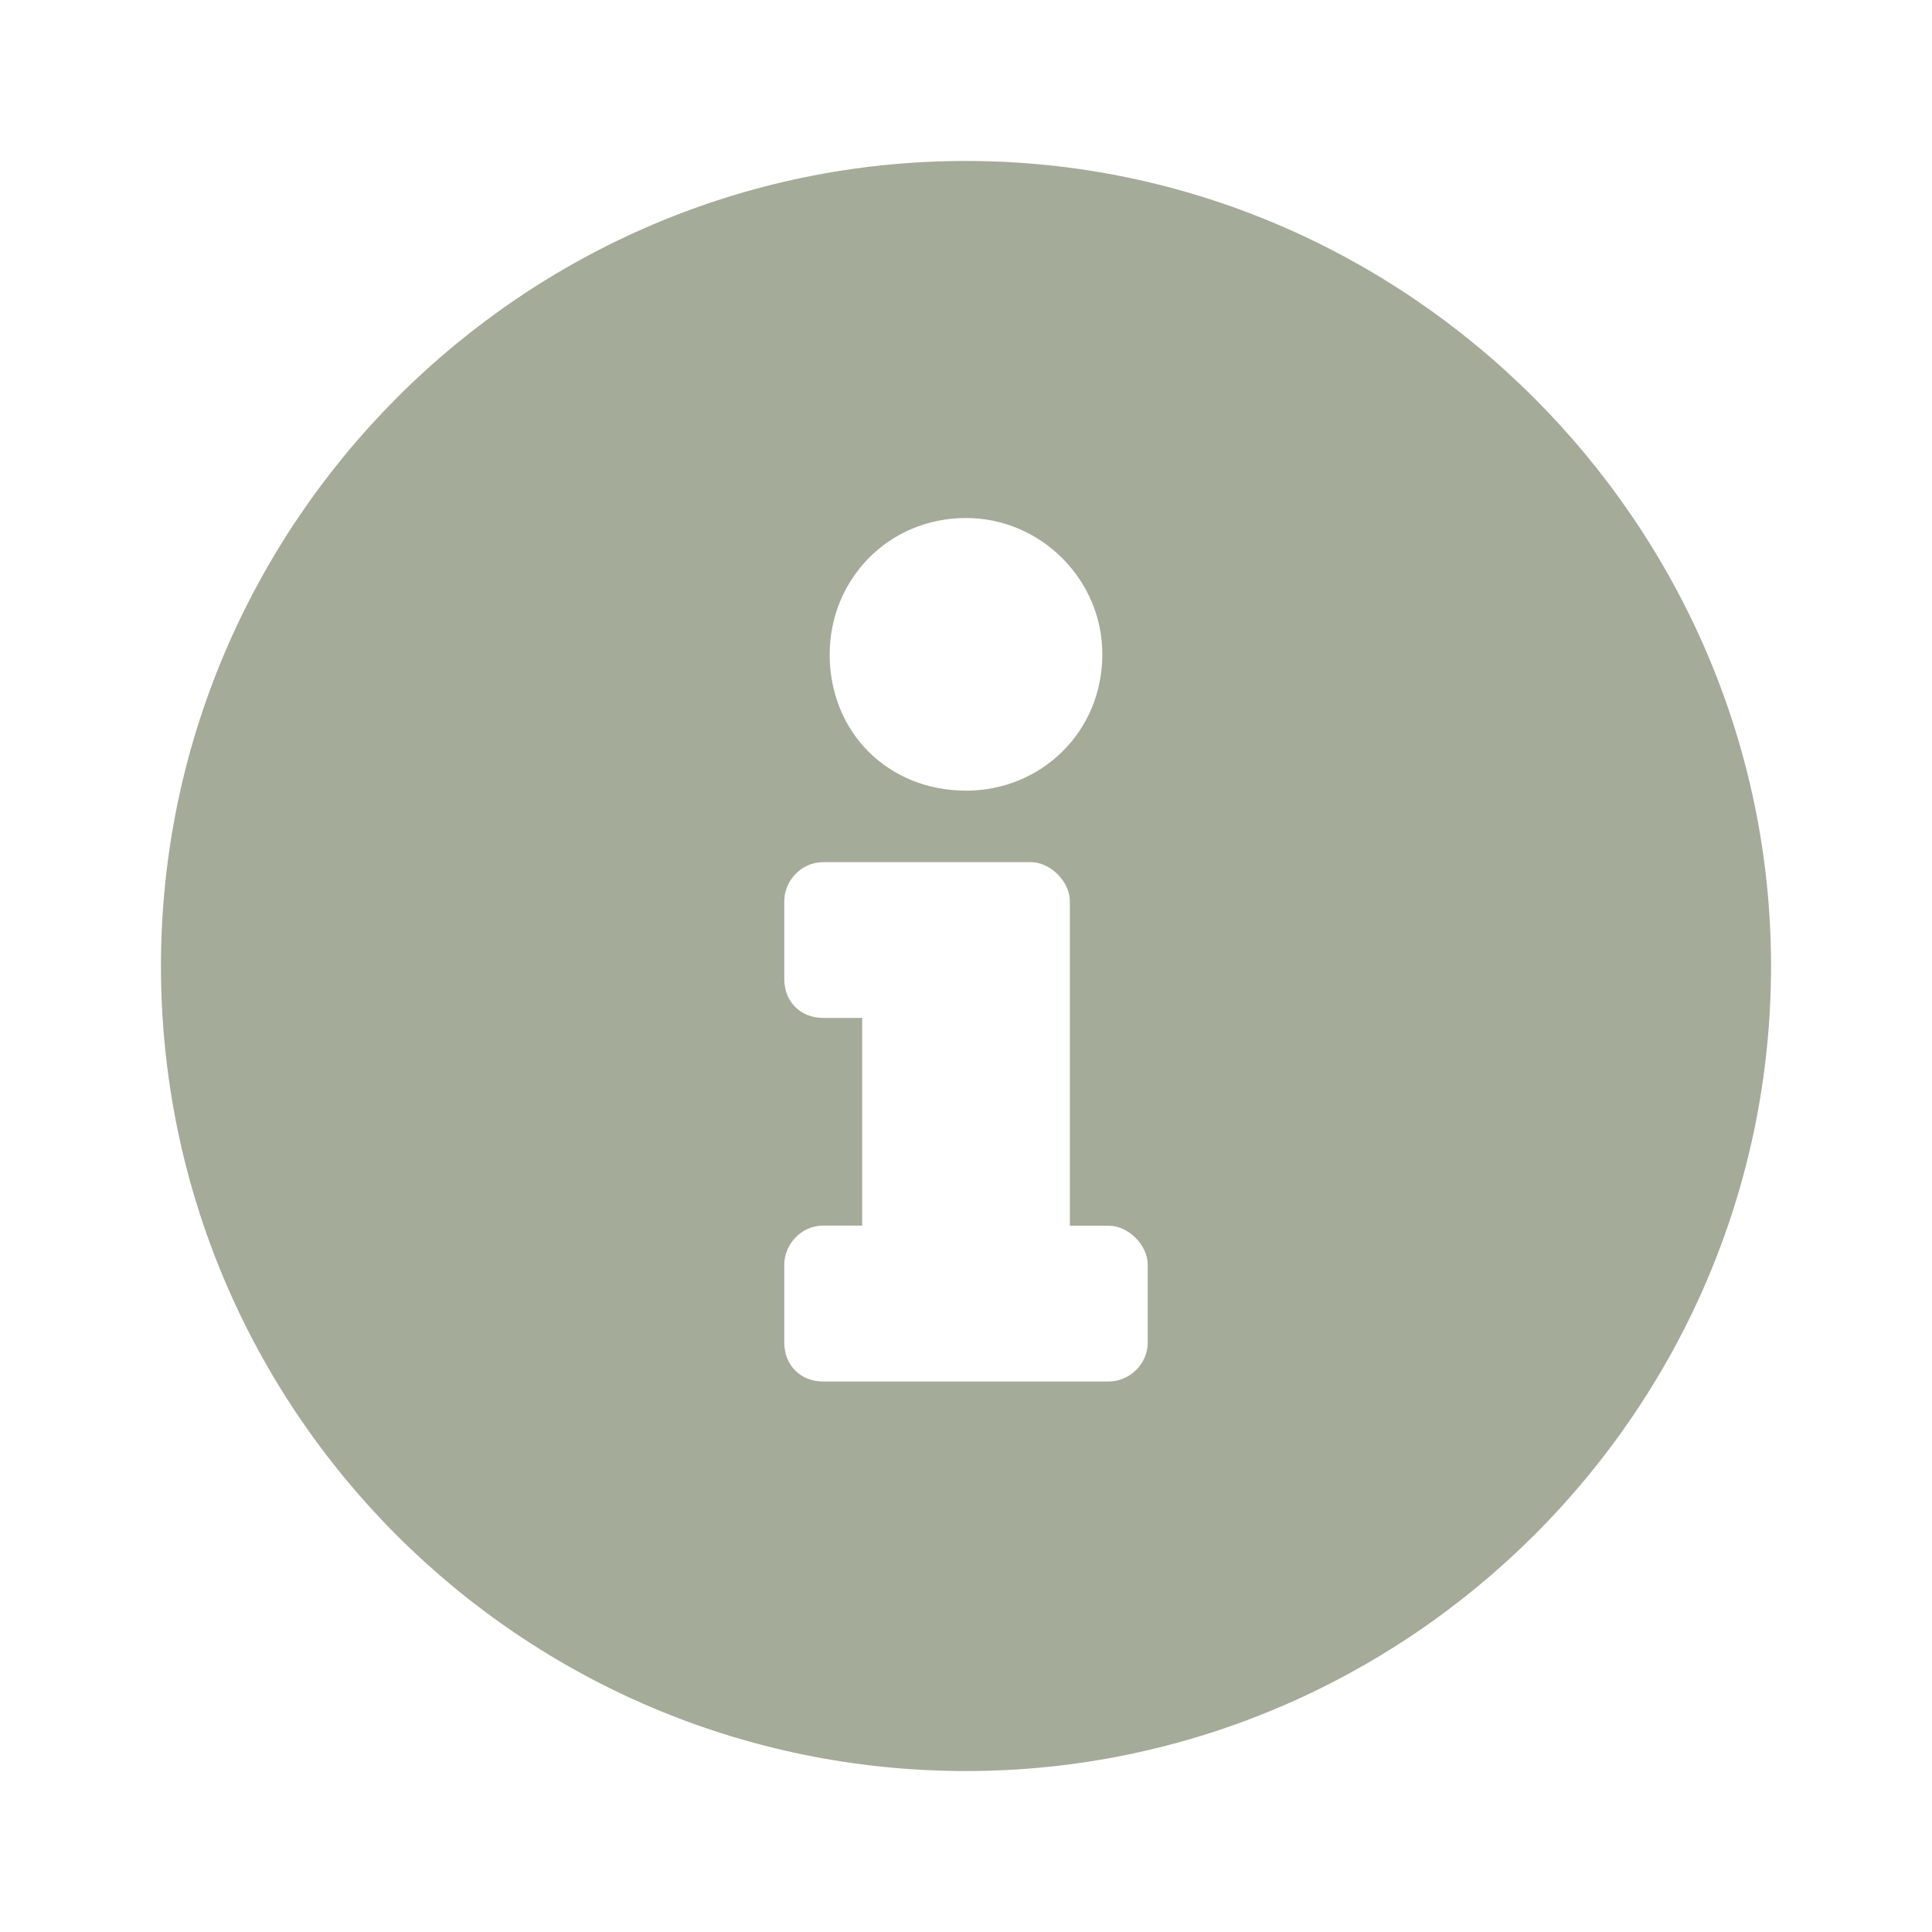<svg xmlns="http://www.w3.org/2000/svg" width="16" height="16" fill="none" viewBox="0 0 16 16">
    <path fill="#A4AB98" fill-rule="evenodd" d="M1.333 8c0-3.656 2.984-6.667 6.667-6.667 3.656 0 6.667 3.011 6.667 6.667 0 3.683-3.011 6.667-6.667 6.667-3.683 0-6.667-2.984-6.667-6.667zM8 4.29c-.645 0-1.129.511-1.129 1.13 0 .645.484 1.128 1.13 1.128.617 0 1.128-.483 1.128-1.129C9.13 4.801 8.62 4.29 8 4.29zm1.505 6.828v-.645c0-.161-.16-.322-.322-.322H8.86V7.462c0-.16-.161-.322-.322-.322h-1.72c-.189 0-.323.161-.323.322v.646c0 .188.134.322.322.322h.323v1.72h-.323c-.188 0-.322.162-.322.323v.645c0 .188.134.323.322.323h2.366c.161 0 .322-.135.322-.323z" clip-rule="evenodd"/>
</svg>

